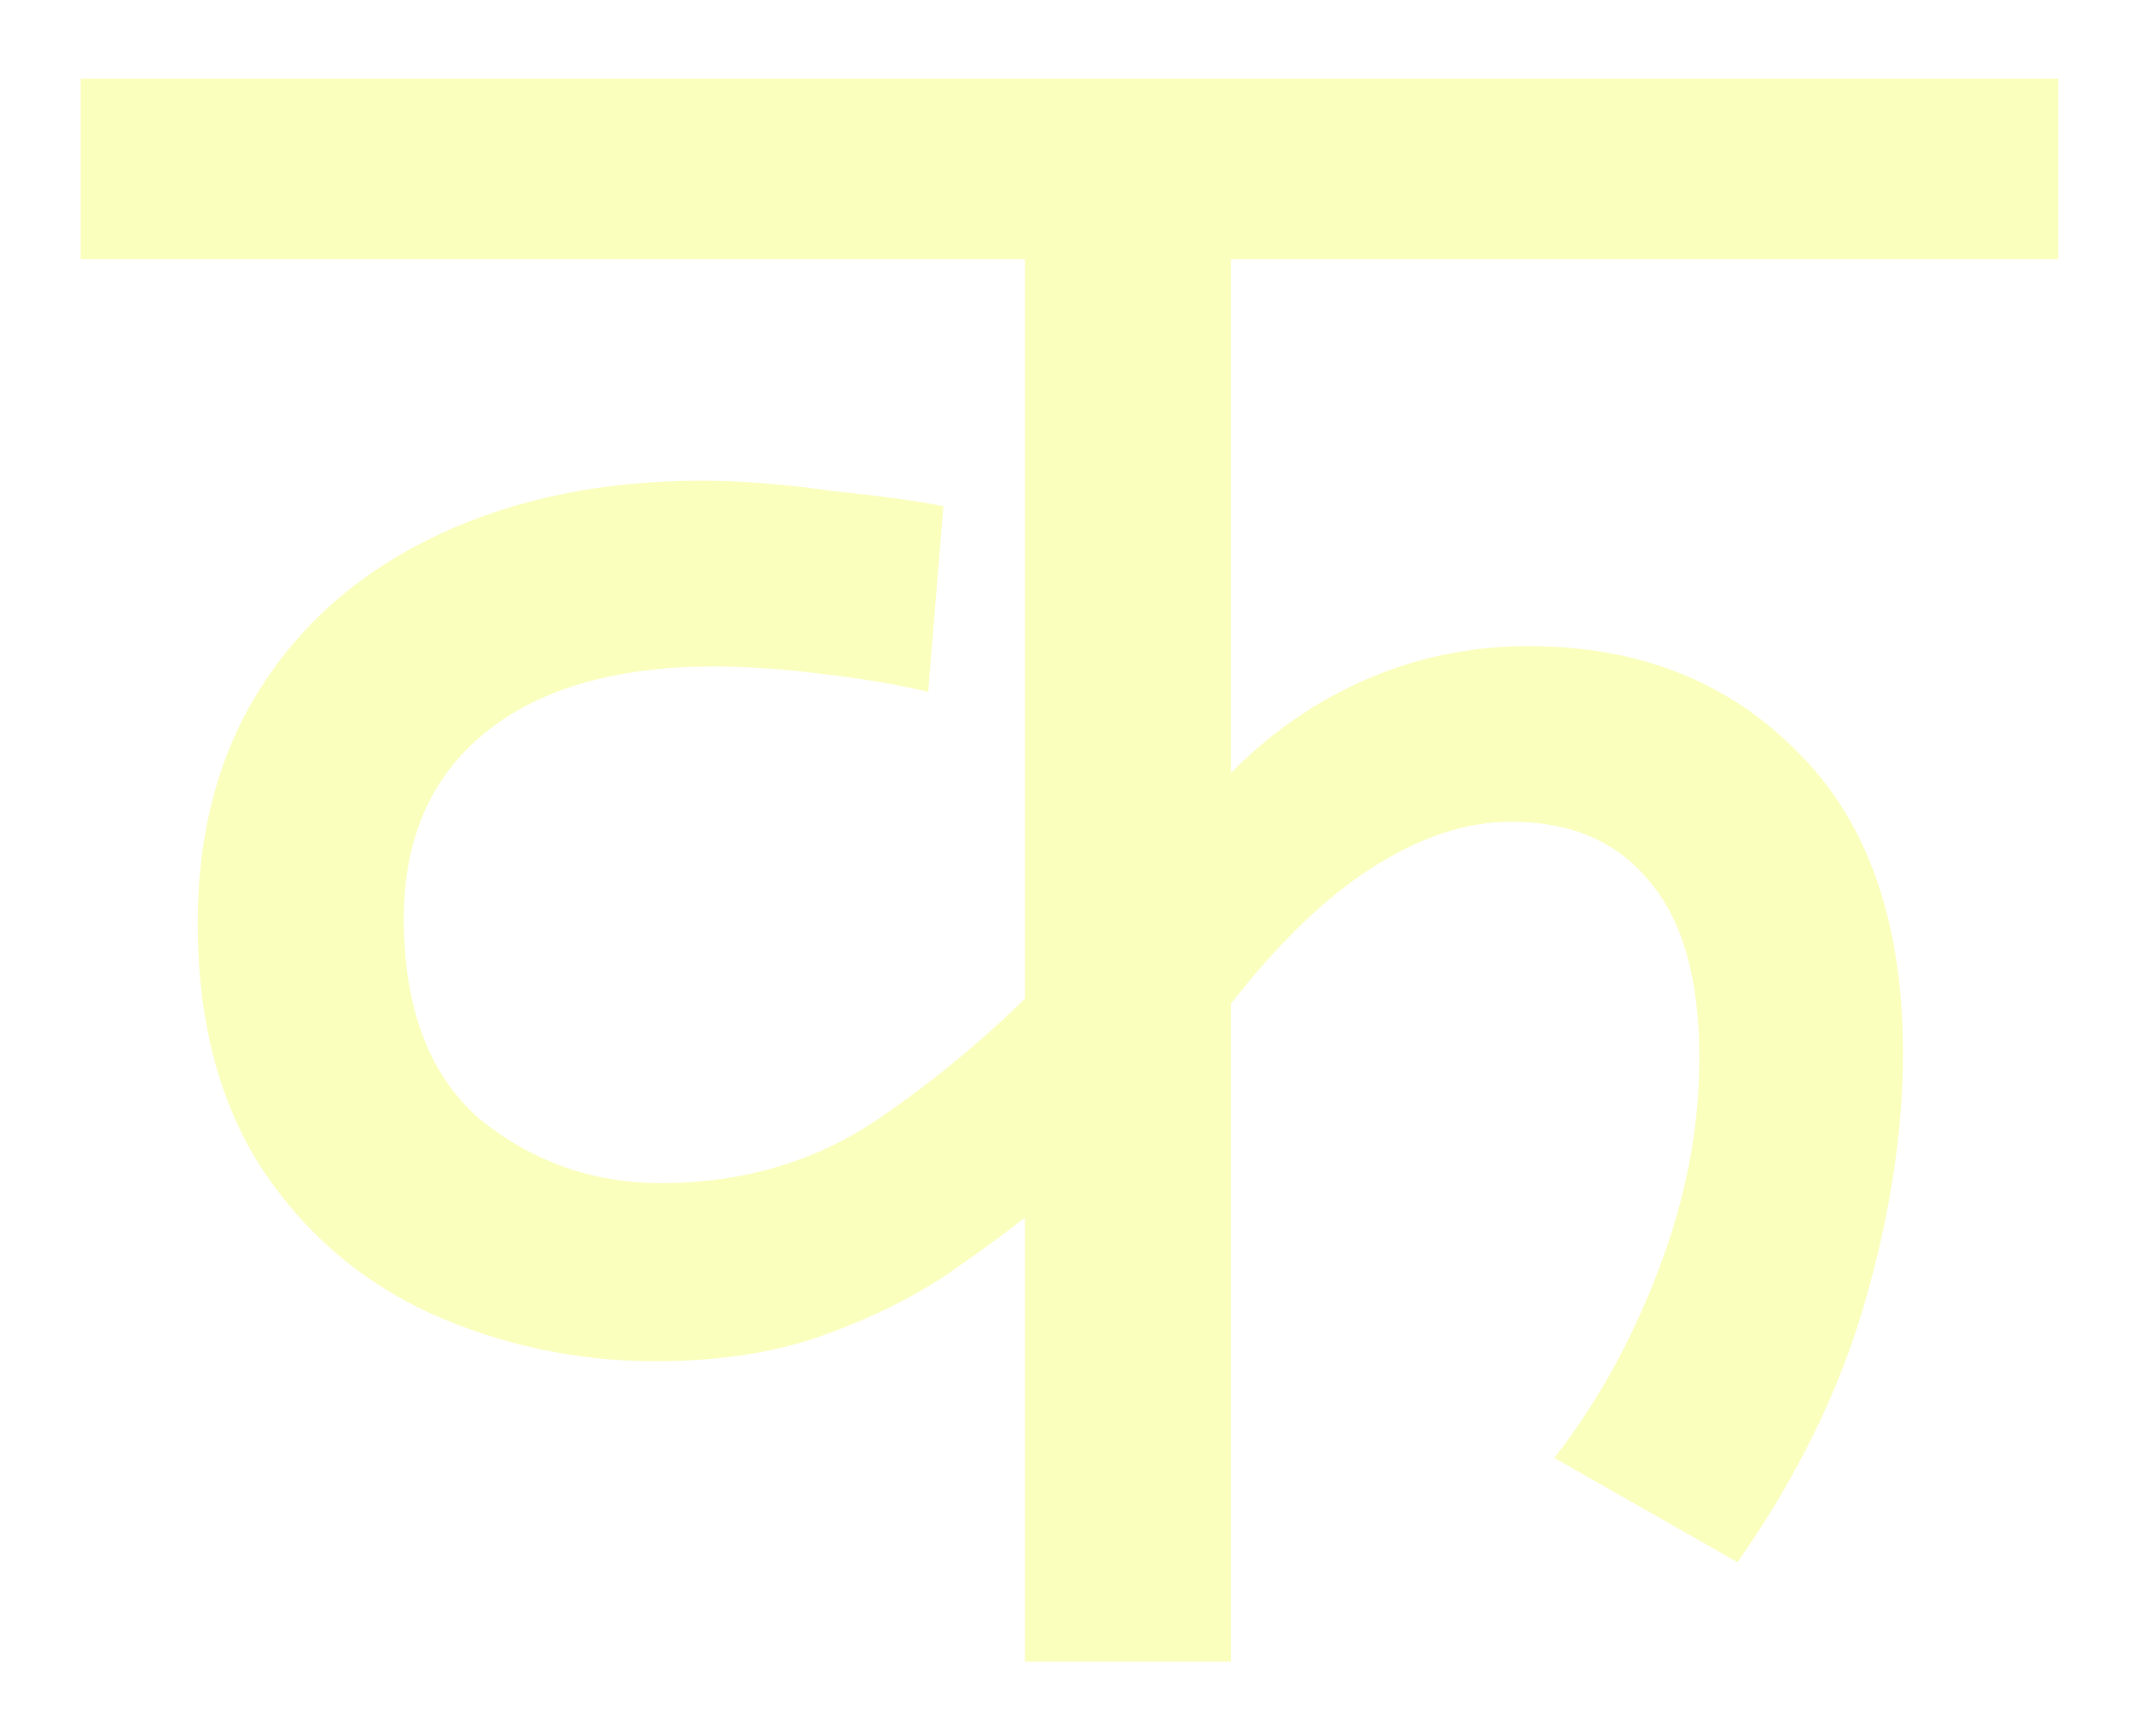 <svg width="129" height="105" viewBox="0 0 129 105" fill="none" xmlns="http://www.w3.org/2000/svg">
<g filter="url(#filter0_d_539_72)">
<path d="M124.478 11.684H74.451V44.779L73.835 43.394C76.298 40.726 79.12 38.673 82.301 37.237C85.483 35.8 88.869 35.081 92.461 35.081C99.131 35.081 104.57 37.237 108.777 41.547C112.985 45.754 115.089 51.809 115.089 59.711C115.089 64.431 114.319 69.459 112.78 74.796C111.24 80.132 108.675 85.366 105.083 90.497L94 84.186C96.566 80.902 98.669 77.105 100.311 72.795C101.953 68.485 102.774 64.226 102.774 60.018C102.774 55.195 101.748 51.603 99.695 49.243C97.746 46.883 94.975 45.703 91.383 45.703C88.612 45.703 85.739 46.678 82.763 48.627C79.787 50.577 76.76 53.605 73.681 57.709L74.451 53.861V96.5H61.982V64.174L64.137 67.869C62.495 69.305 60.494 70.845 58.134 72.487C55.876 74.129 53.208 75.514 50.13 76.643C47.154 77.772 43.664 78.336 39.662 78.336C34.839 78.336 30.273 77.361 25.962 75.411C21.755 73.462 18.369 70.537 15.803 66.637C13.238 62.635 11.955 57.709 11.955 51.86C11.955 46.319 13.238 41.547 15.803 37.544C18.369 33.542 21.96 30.464 26.578 28.309C31.196 26.154 36.481 25.076 42.433 25.076C44.793 25.076 47.41 25.281 50.284 25.692C53.26 26 55.517 26.307 57.056 26.615L56.133 37.852C54.491 37.442 52.387 37.083 49.822 36.775C47.359 36.467 45.153 36.313 43.203 36.313C37.251 36.313 32.633 37.647 29.349 40.315C26.065 42.983 24.423 46.729 24.423 51.552C24.423 56.991 25.962 61.045 29.041 63.713C32.222 66.278 35.865 67.561 39.97 67.561C45.101 67.561 49.617 66.176 53.516 63.405C57.518 60.634 61.213 57.401 64.599 53.707L61.982 62.019V11.684H4.874V0.755H124.478V11.684Z" fill="#FBFFBE"/>
</g>
<defs>
<filter id="filter0_d_539_72" x="0.874" y="0.755" width="127.604" height="103.745" filterUnits="userSpaceOnUse" color-interpolation-filters="sRGB">
<feFlood flood-opacity="0" result="BackgroundImageFix"/>
<feColorMatrix in="SourceAlpha" type="matrix" values="0 0 0 0 0 0 0 0 0 0 0 0 0 0 0 0 0 0 127 0" result="hardAlpha"/>
<feOffset dy="4"/>
<feGaussianBlur stdDeviation="2"/>
<feComposite in2="hardAlpha" operator="out"/>
<feColorMatrix type="matrix" values="0 0 0 0 0.054 0 0 0 0 0 0 0 0 0 0 0 0 0 0.25 0"/>
<feBlend mode="normal" in2="BackgroundImageFix" result="effect1_dropShadow_539_72"/>
<feBlend mode="normal" in="SourceGraphic" in2="effect1_dropShadow_539_72" result="shape"/>
</filter>
</defs>
</svg>
